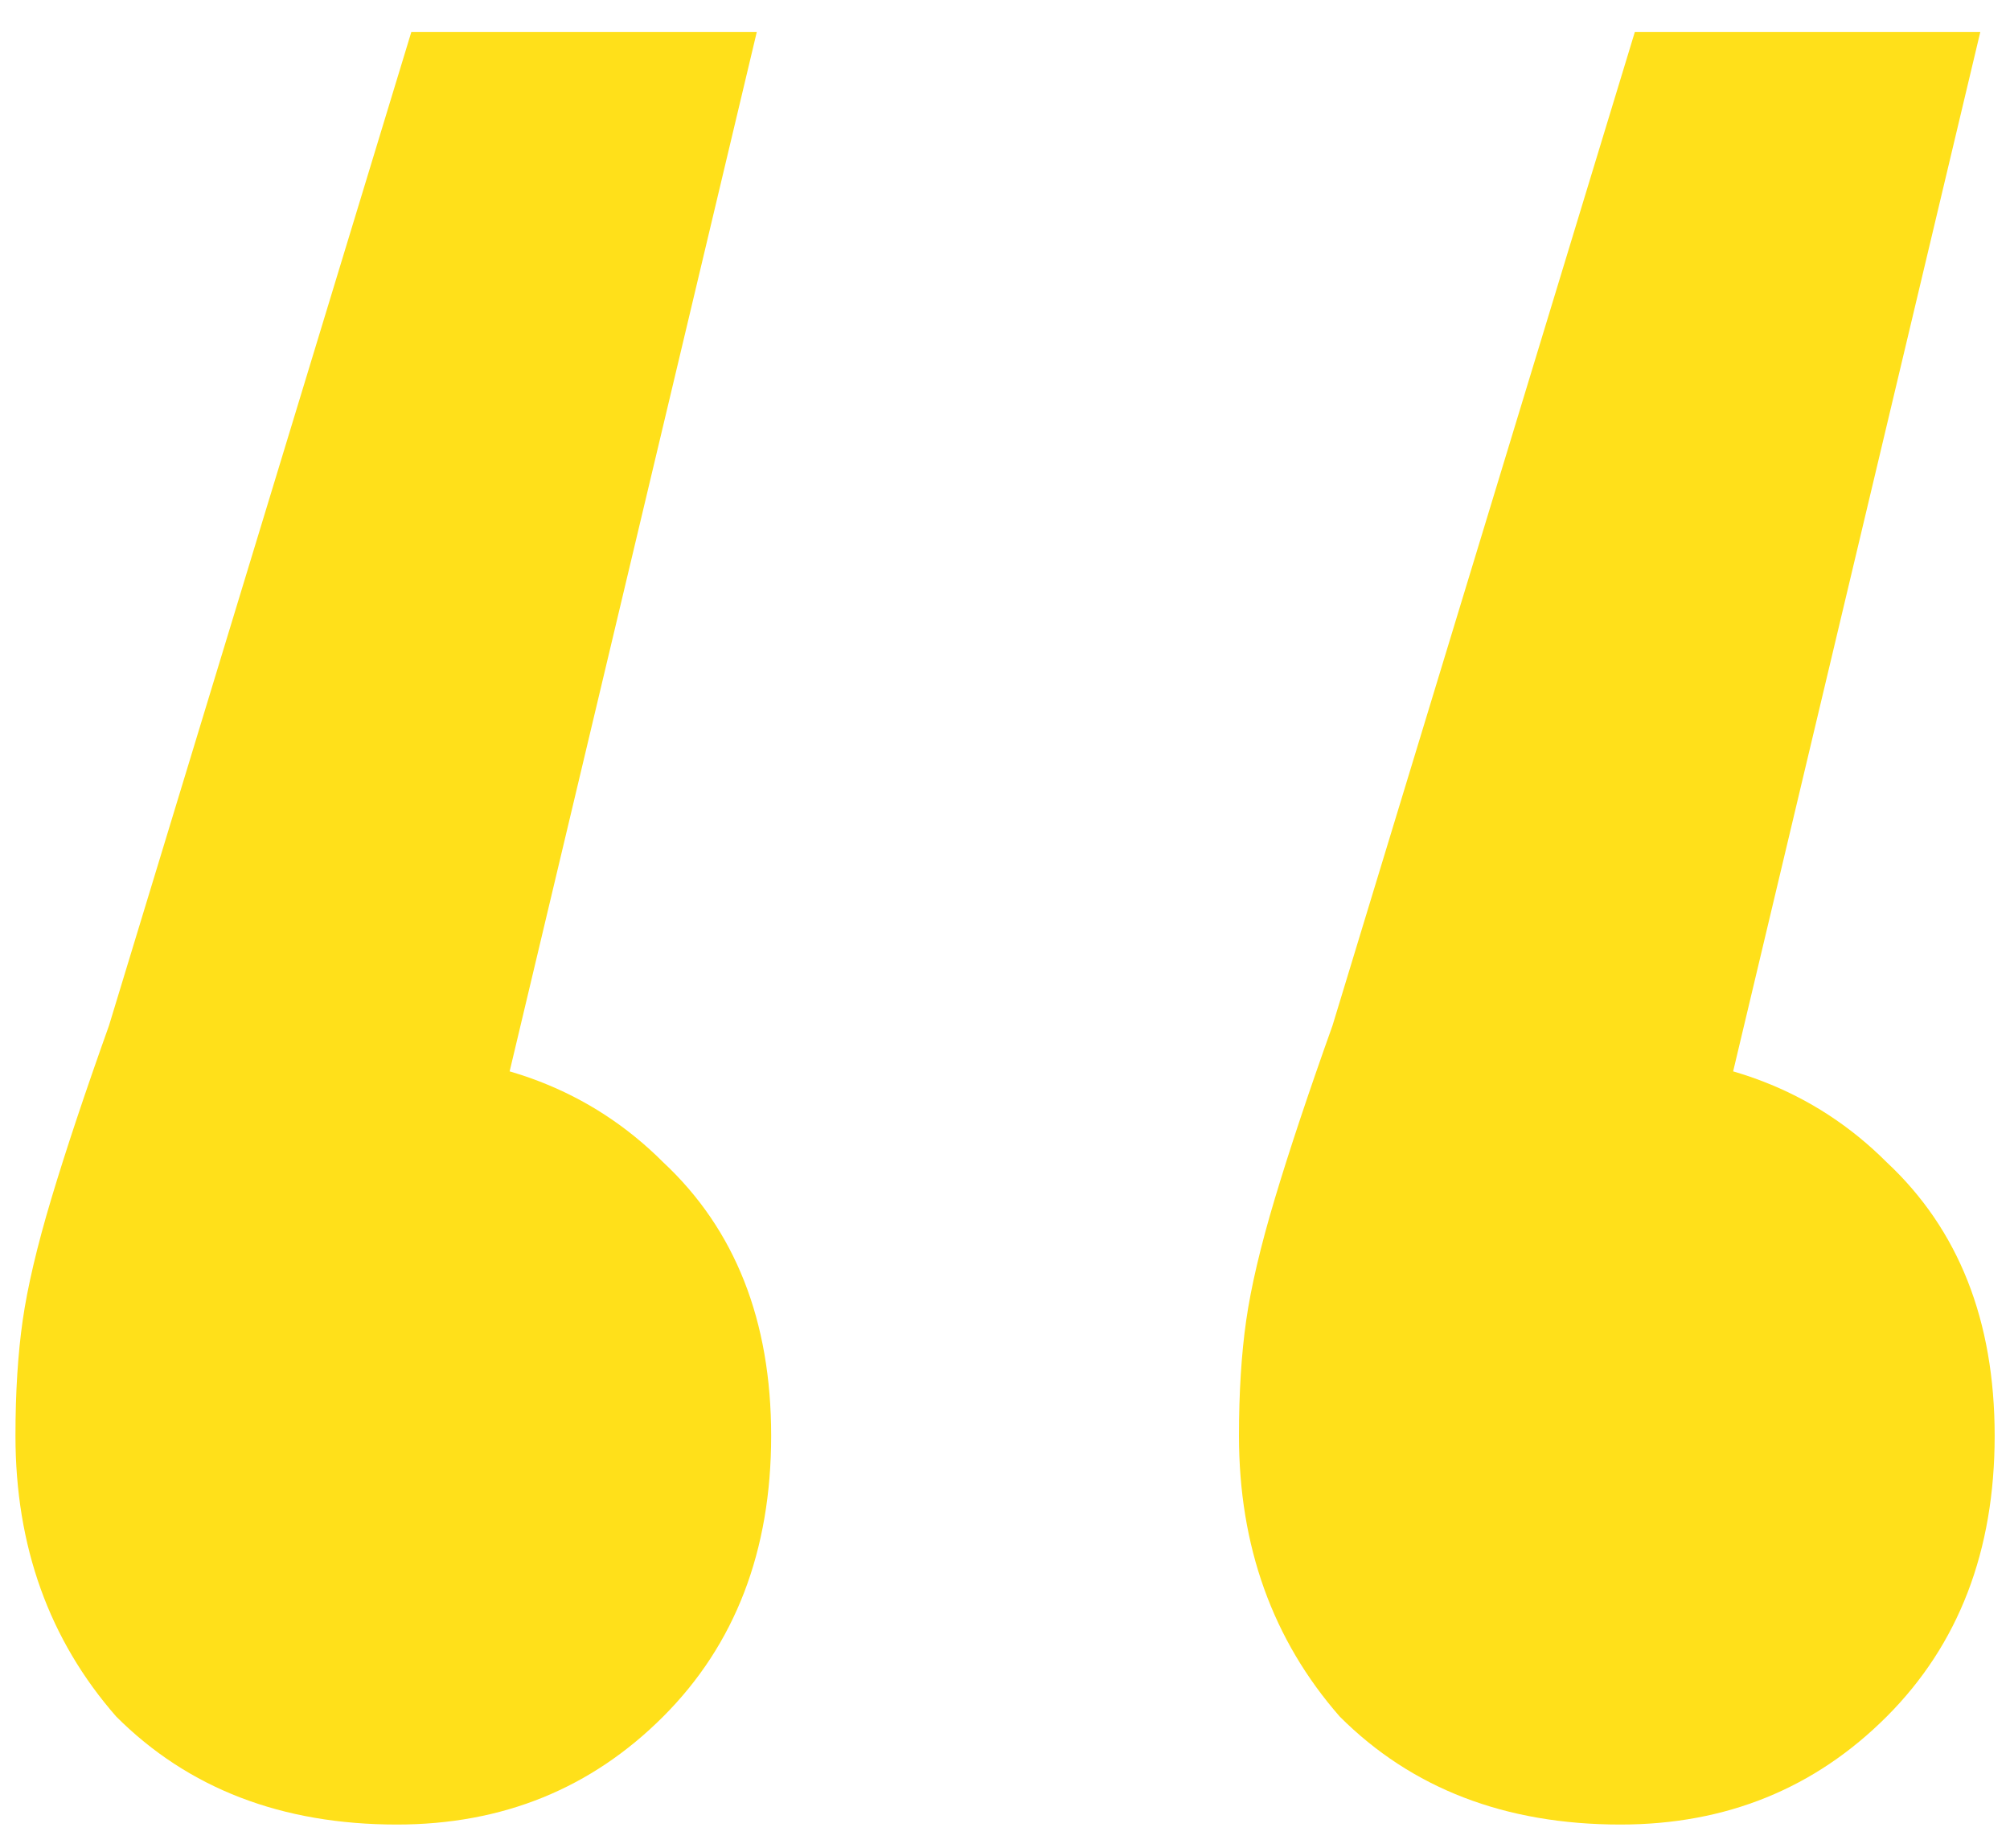 <svg width="62" height="57" viewBox="0 0 62 57" fill="none" xmlns="http://www.w3.org/2000/svg">
<path d="M23.343 0.989L13.575 42.059L11.799 32.513C15.351 32.513 18.237 33.623 20.457 35.843C22.677 37.915 23.787 40.727 23.787 44.279C23.787 47.831 22.677 50.717 20.457 52.937C18.237 55.157 15.499 56.267 12.243 56.267C8.691 56.267 5.805 55.157 3.585 52.937C1.513 50.569 0.477 47.683 0.477 44.279C0.477 42.947 0.551 41.763 0.699 40.727C0.847 39.691 1.143 38.433 1.587 36.953C2.031 35.473 2.623 33.697 3.363 31.625L12.687 0.989H23.343ZM61.083 0.989L51.315 42.059L49.539 32.513C53.091 32.513 55.977 33.623 58.197 35.843C60.417 37.915 61.527 40.727 61.527 44.279C61.527 47.831 60.417 50.717 58.197 52.937C55.977 55.157 53.239 56.267 49.983 56.267C46.431 56.267 43.545 55.157 41.325 52.937C39.253 50.569 38.217 47.683 38.217 44.279C38.217 42.947 38.291 41.763 38.439 40.727C38.587 39.691 38.883 38.433 39.327 36.953C39.771 35.473 40.363 33.697 41.103 31.625L50.427 0.989H61.083Z" fill="#FFE01A"/>
</svg>
